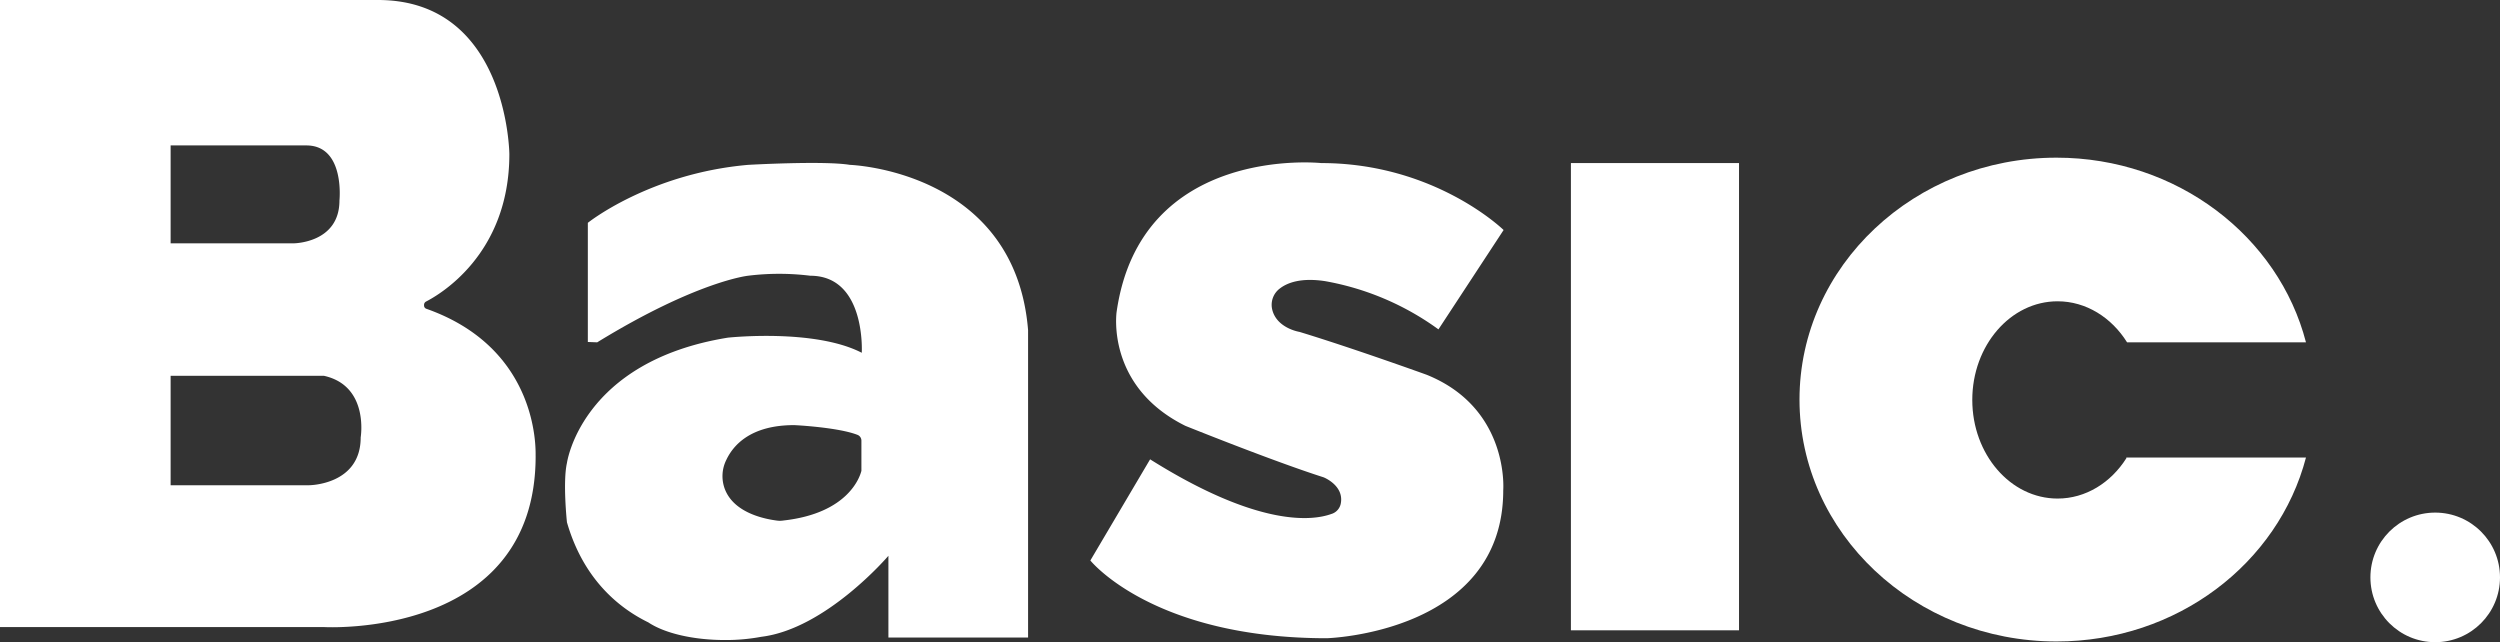 <?xml version="1.0" encoding="UTF-8"?>
<svg xmlns="http://www.w3.org/2000/svg" width="694.5" height="178.4" viewBox="0 0 694.5 178.4">
  <rect x="0" y="0" width="694.5" height="178.4" fill="#333333" stroke="none"/>
  <g id="Basic_Logo" data-name="Basic Logo" transform="translate(-15 -28.3)">
    <path id="Path_1" data-name="Path 1" d="M133.5,114.1a.961.961,0,0,1-.7-.9V113a1.05,1.05,0,0,1,.5-.9c3.5-1.8,23.2-12.9,23.2-41,0,0-.4-42.8-36.5-42.8H15V202.5h90s58.8,3.4,58.8-47.5C163.7,155,165.7,125.5,133.5,114.1ZM62.4,68.7h37.7c10.8,0,9.2,15.3,9.2,15.3,0,11.9-12.8,11.9-12.8,11.9H62.4Zm52.8,81.1c0,13.3-14.4,13.3-14.4,13.3H62.4V132.7H105C117.6,135.5,115.2,149.8,115.2,149.8Z" fill="#fff"></path>
    <path id="Path_2" data-name="Path 2" d="M605.7,155.6c-4.3,6.8-11.3,11.2-19.1,11.2-13.1,0-23.7-12.3-23.7-27.4S573.5,112,586.6,112c7.9,0,15,4.5,19.3,11.4h49.7C648,94,619.8,72.1,586.3,72.1c-39.4,0-71.4,30.1-71.4,67.2s32,67.2,71.4,67.2c33.5,0,61.6-21.7,69.3-51.1H605.7Z" fill="#fff"></path>
    <rect id="Rectangle_1" data-name="Rectangle 1" width="46.7" height="129.8" transform="translate(451.4 73.6)" fill="#fff"></rect>
    <circle id="Ellipse_1" data-name="Ellipse 1" cx="18" cy="18" r="18" transform="translate(673.5 170.7)" fill="#fff"></circle>
    <path id="Path_3" data-name="Path 3" d="M251.1,74.1c-7.2-1.2-28.3,0-28.3,0-27.4,2.4-44.5,16.1-44.5,16.1v33.1l2.6.1c27.7-17,41.9-18.5,41.9-18.5a70.221,70.221,0,0,1,17.3,0c15.5,0,14.3,21.4,14.3,21.4-13.2-6.8-37.2-4.2-37.2-4.2-40.8,6.6-44.7,34.8-44.7,34.8-1.2,5.3,0,16.5,0,16.5,4.5,15.6,14.2,23.7,22.6,27.8,4.5,3,12.4,4.9,21.3,4.9a53.448,53.448,0,0,0,10.1-.9c18-2.2,35.3-22.5,35.3-22.5v22.7h38.8V120C297,75.6,251.1,74.1,251.1,74.1Zm3.2,84.6v.4c-.4,1.6-3.6,11.8-21.7,13.8a6.045,6.045,0,0,1-1.9,0c-3-.4-11.9-2-14.4-8.9a10.139,10.139,0,0,1,.5-8c1.9-4,6.7-9.6,18.8-9.6h0c.3,0,12.2.6,17.6,2.7a1.714,1.714,0,0,1,1.1,1.6C254.3,152.9,254.3,157.7,254.3,158.7Z" fill="#fff"></path>
    <path id="Path_4" data-name="Path 4" d="M414.6,119.8l18.1-27.6s-19-18.6-50.7-18.6c0,0-50.1-5.3-56.8,41.3,0,0-3.1,20.7,19.1,31.7,0,0,24.3,9.8,38.4,14.3,0,0,5.6,2.2,4.8,7.1a3.767,3.767,0,0,1-2.7,3.1c-5,1.8-19.9,3.9-50.3-15.2L317.9,184s17.3,21.6,65.7,21.6c0,0,49-1.4,49-41.1,0,0,1.8-22.8-21.3-32.1,0,0-20.2-7.3-35.3-11.9,0,0-6.4-1-7.6-6.3a5.657,5.657,0,0,1,2.2-5.8c2.1-1.6,5.9-3,12.5-2A76.142,76.142,0,0,1,414.6,119.8Z" fill="#fff"></path>
  </g>
</svg>

